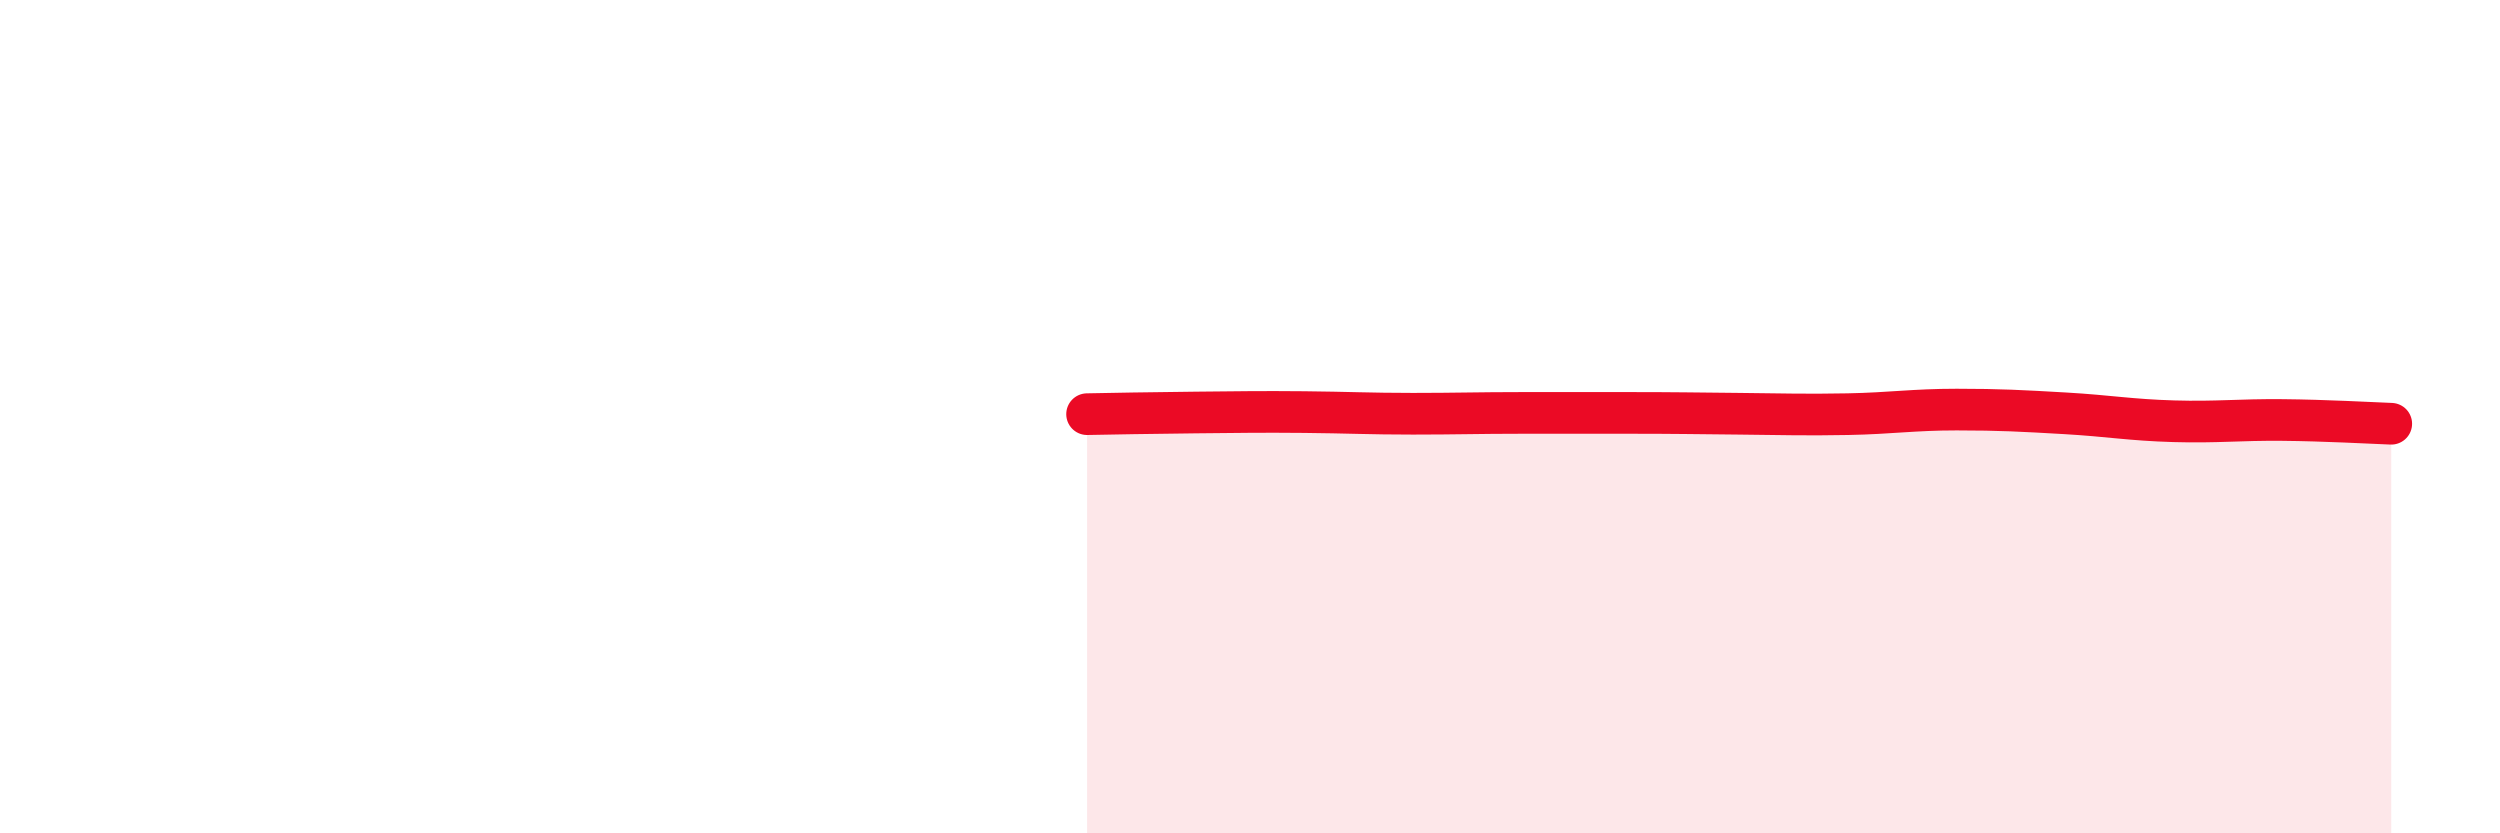 
    <svg width="60" height="20" viewBox="0 0 60 20" xmlns="http://www.w3.org/2000/svg">
      <path
        d="M 26.09,9.94 C 26.61,9.93 27.66,9.91 28.7,9.9 C 29.74,9.89 30.26,9.88 31.3,9.89 C 32.34,9.9 32.87,9.93 33.91,9.93 C 34.95,9.93 35.48,9.91 36.52,9.91 C 37.56,9.91 38.09,9.91 39.13,9.91 C 40.17,9.91 40.7,9.92 41.74,9.93 C 42.78,9.94 43.31,9.96 44.35,9.94 C 45.39,9.92 45.92,9.83 46.96,9.83 C 48,9.83 48.53,9.86 49.57,9.92 C 50.61,9.98 51.13,10.08 52.17,10.11 C 53.21,10.14 53.74,10.07 54.78,10.08 C 55.82,10.09 56.87,10.15 57.39,10.17L57.39 20L26.09 20Z"
        fill="#EB0A25"
        opacity="0.1"
        stroke-linecap="round"
        stroke-linejoin="round"
      />
      <path
        d="M 26.09,9.94 C 26.61,9.93 27.66,9.91 28.7,9.9 C 29.74,9.89 30.26,9.88 31.3,9.89 C 32.34,9.9 32.87,9.93 33.91,9.93 C 34.95,9.93 35.48,9.91 36.52,9.91 C 37.56,9.91 38.09,9.91 39.13,9.91 C 40.17,9.91 40.7,9.92 41.74,9.93 C 42.78,9.94 43.31,9.96 44.35,9.94 C 45.39,9.92 45.92,9.83 46.96,9.83 C 48,9.83 48.53,9.86 49.57,9.92 C 50.61,9.98 51.13,10.08 52.17,10.11 C 53.21,10.14 53.74,10.07 54.78,10.08 C 55.82,10.09 56.87,10.15 57.39,10.17"
        stroke="#EB0A25"
        stroke-width="1"
        fill="none"
        stroke-linecap="round"
        stroke-linejoin="round"
      />
    </svg>
  